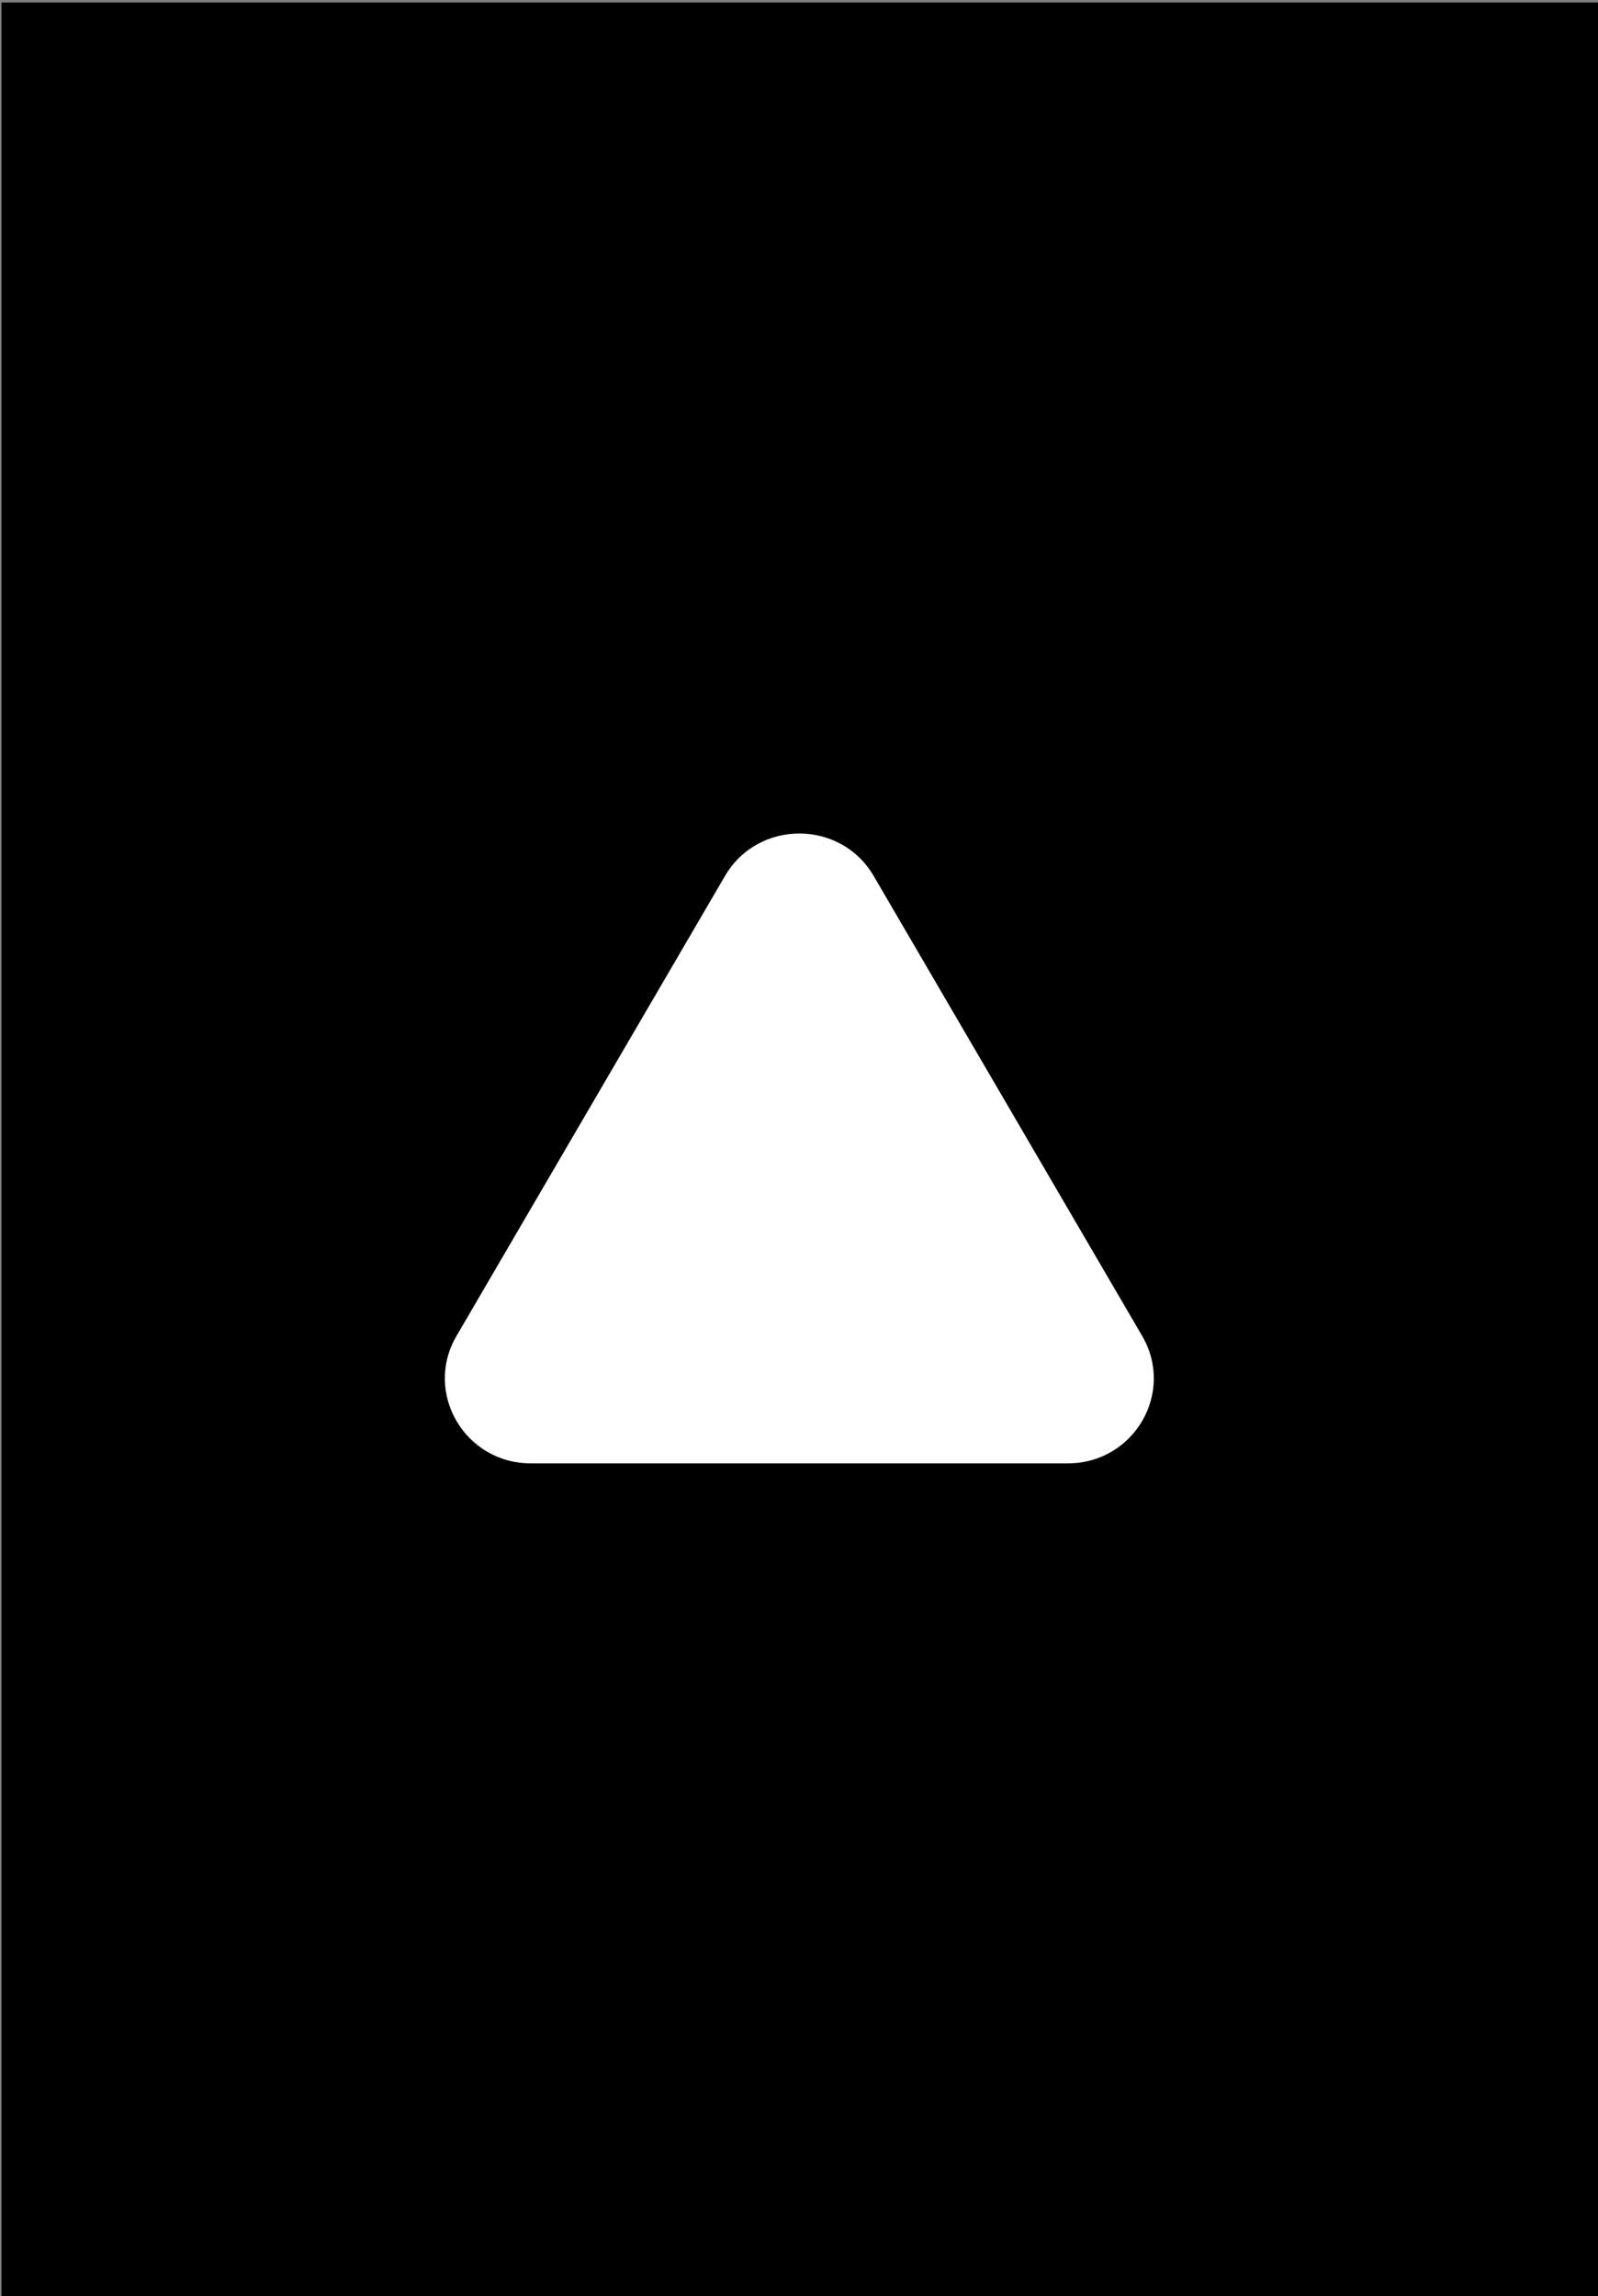 <?xml version="1.0" encoding="UTF-8" standalone="no"?>
<!DOCTYPE svg PUBLIC "-//W3C//DTD SVG 1.1//EN" "http://www.w3.org/Graphics/SVG/1.1/DTD/svg11.dtd">
<svg width="100%" height="100%" viewBox="0 0 564 810" version="1.1" xmlns="http://www.w3.org/2000/svg" xmlns:xlink="http://www.w3.org/1999/xlink" xml:space="preserve" xmlns:serif="http://www.serif.com/" style="fill-rule:evenodd;clip-rule:evenodd;stroke-linejoin:round;stroke-miterlimit:2;">
    <rect x="0" y="0" width="564" height="810" fill="#808080" stroke="none"/>
    <g id="lbc" transform="matrix(1,0,0,1,1081.48,-401.874)">
        <rect x="-1081.48" y="401.874" width="564" height="810" style="fill:none;"/>
        <clipPath id="_clip1">
            <rect x="-1081.48" y="401.874" width="564" height="810"/>
        </clipPath>
        <g clip-path="url(#_clip1)">
            <g transform="matrix(1,0,0,1,-1276.28,314.467)">
                <rect x="195.325" y="88.28" width="564" height="810"/>
            </g>
            <g id="logoLbcShape" transform="matrix(0.215,0,0,0.215,-924.48,695.887)">
                <path d="M703.96,69.64C649.73,-23.21 514.16,-23.21 459.93,69.64L19.09,824.49C-35.14,917.34 32.65,1033.41 141.1,1033.41L1022.8,1033.41C1131.26,1033.41 1199.04,917.34 1144.81,824.49L703.96,69.64Z" style="fill:white;fill-rule:nonzero;"/>
            </g>
        </g>
    </g>
</svg>
